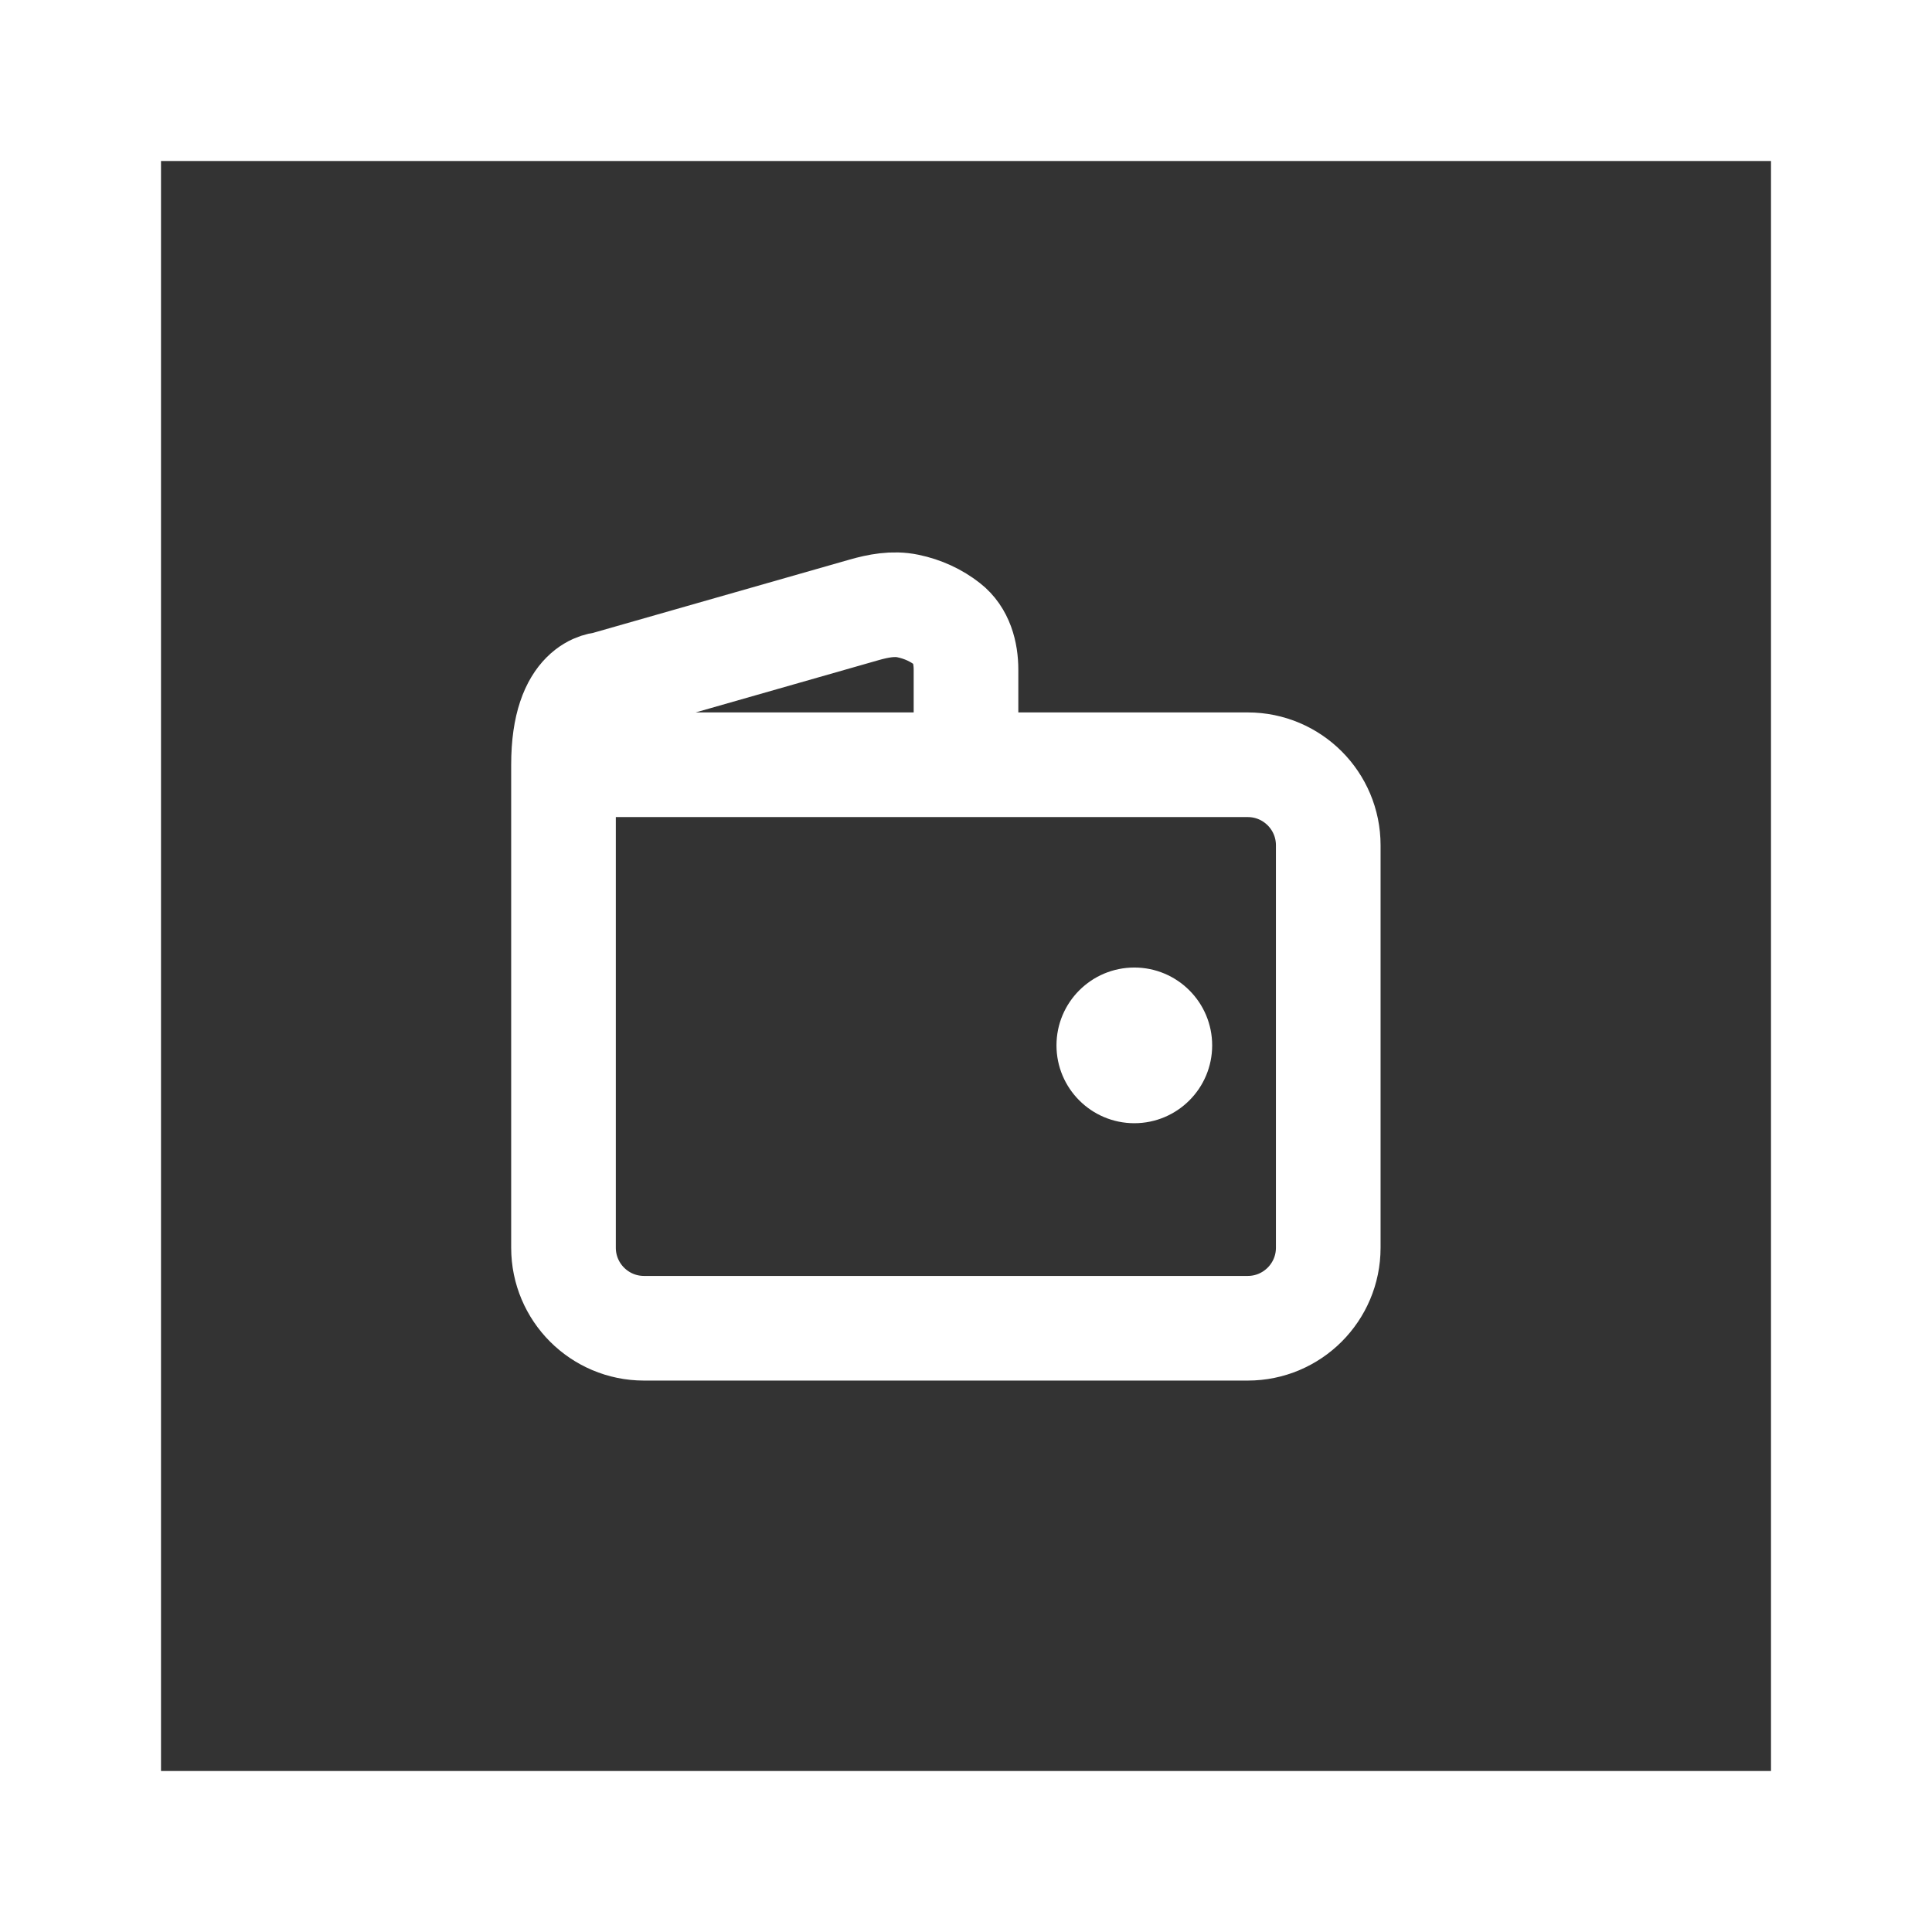 <svg width="24" height="24" viewBox="0 0 24 24" fill="none" xmlns="http://www.w3.org/2000/svg">
<rect x="0" y="0" width="24" height="24" fill="#333333" stroke="none"/>
<rect x="1" y="1" width="22" height="22" stroke="white" stroke-width="2"/>
<path d="M14.091 13.803C14.542 13.803 14.908 13.437 14.908 12.986C14.908 12.535 14.542 12.169 14.091 12.169C13.64 12.169 13.274 12.535 13.274 12.986C13.274 13.437 13.64 13.803 14.091 13.803Z" fill="white" stroke="white" stroke-width="0.3"/>
<path d="M7 9.5L7 15.5C7 16.052 7.448 16.5 8 16.5H15.5C16.052 16.5 16.5 16.052 16.5 15.5V10.5C16.5 9.948 16.052 9.5 15.5 9.5H12M7 9.5C7 8.5 7.5 8.5 7.5 8.5L10.731 7.577C10.909 7.526 11.096 7.49 11.278 7.528C11.466 7.567 11.632 7.645 11.771 7.754C11.94 7.885 12 8.105 12 8.32V9.5M7 9.5H12" stroke="white" stroke-width="1.3"/>
</svg>
